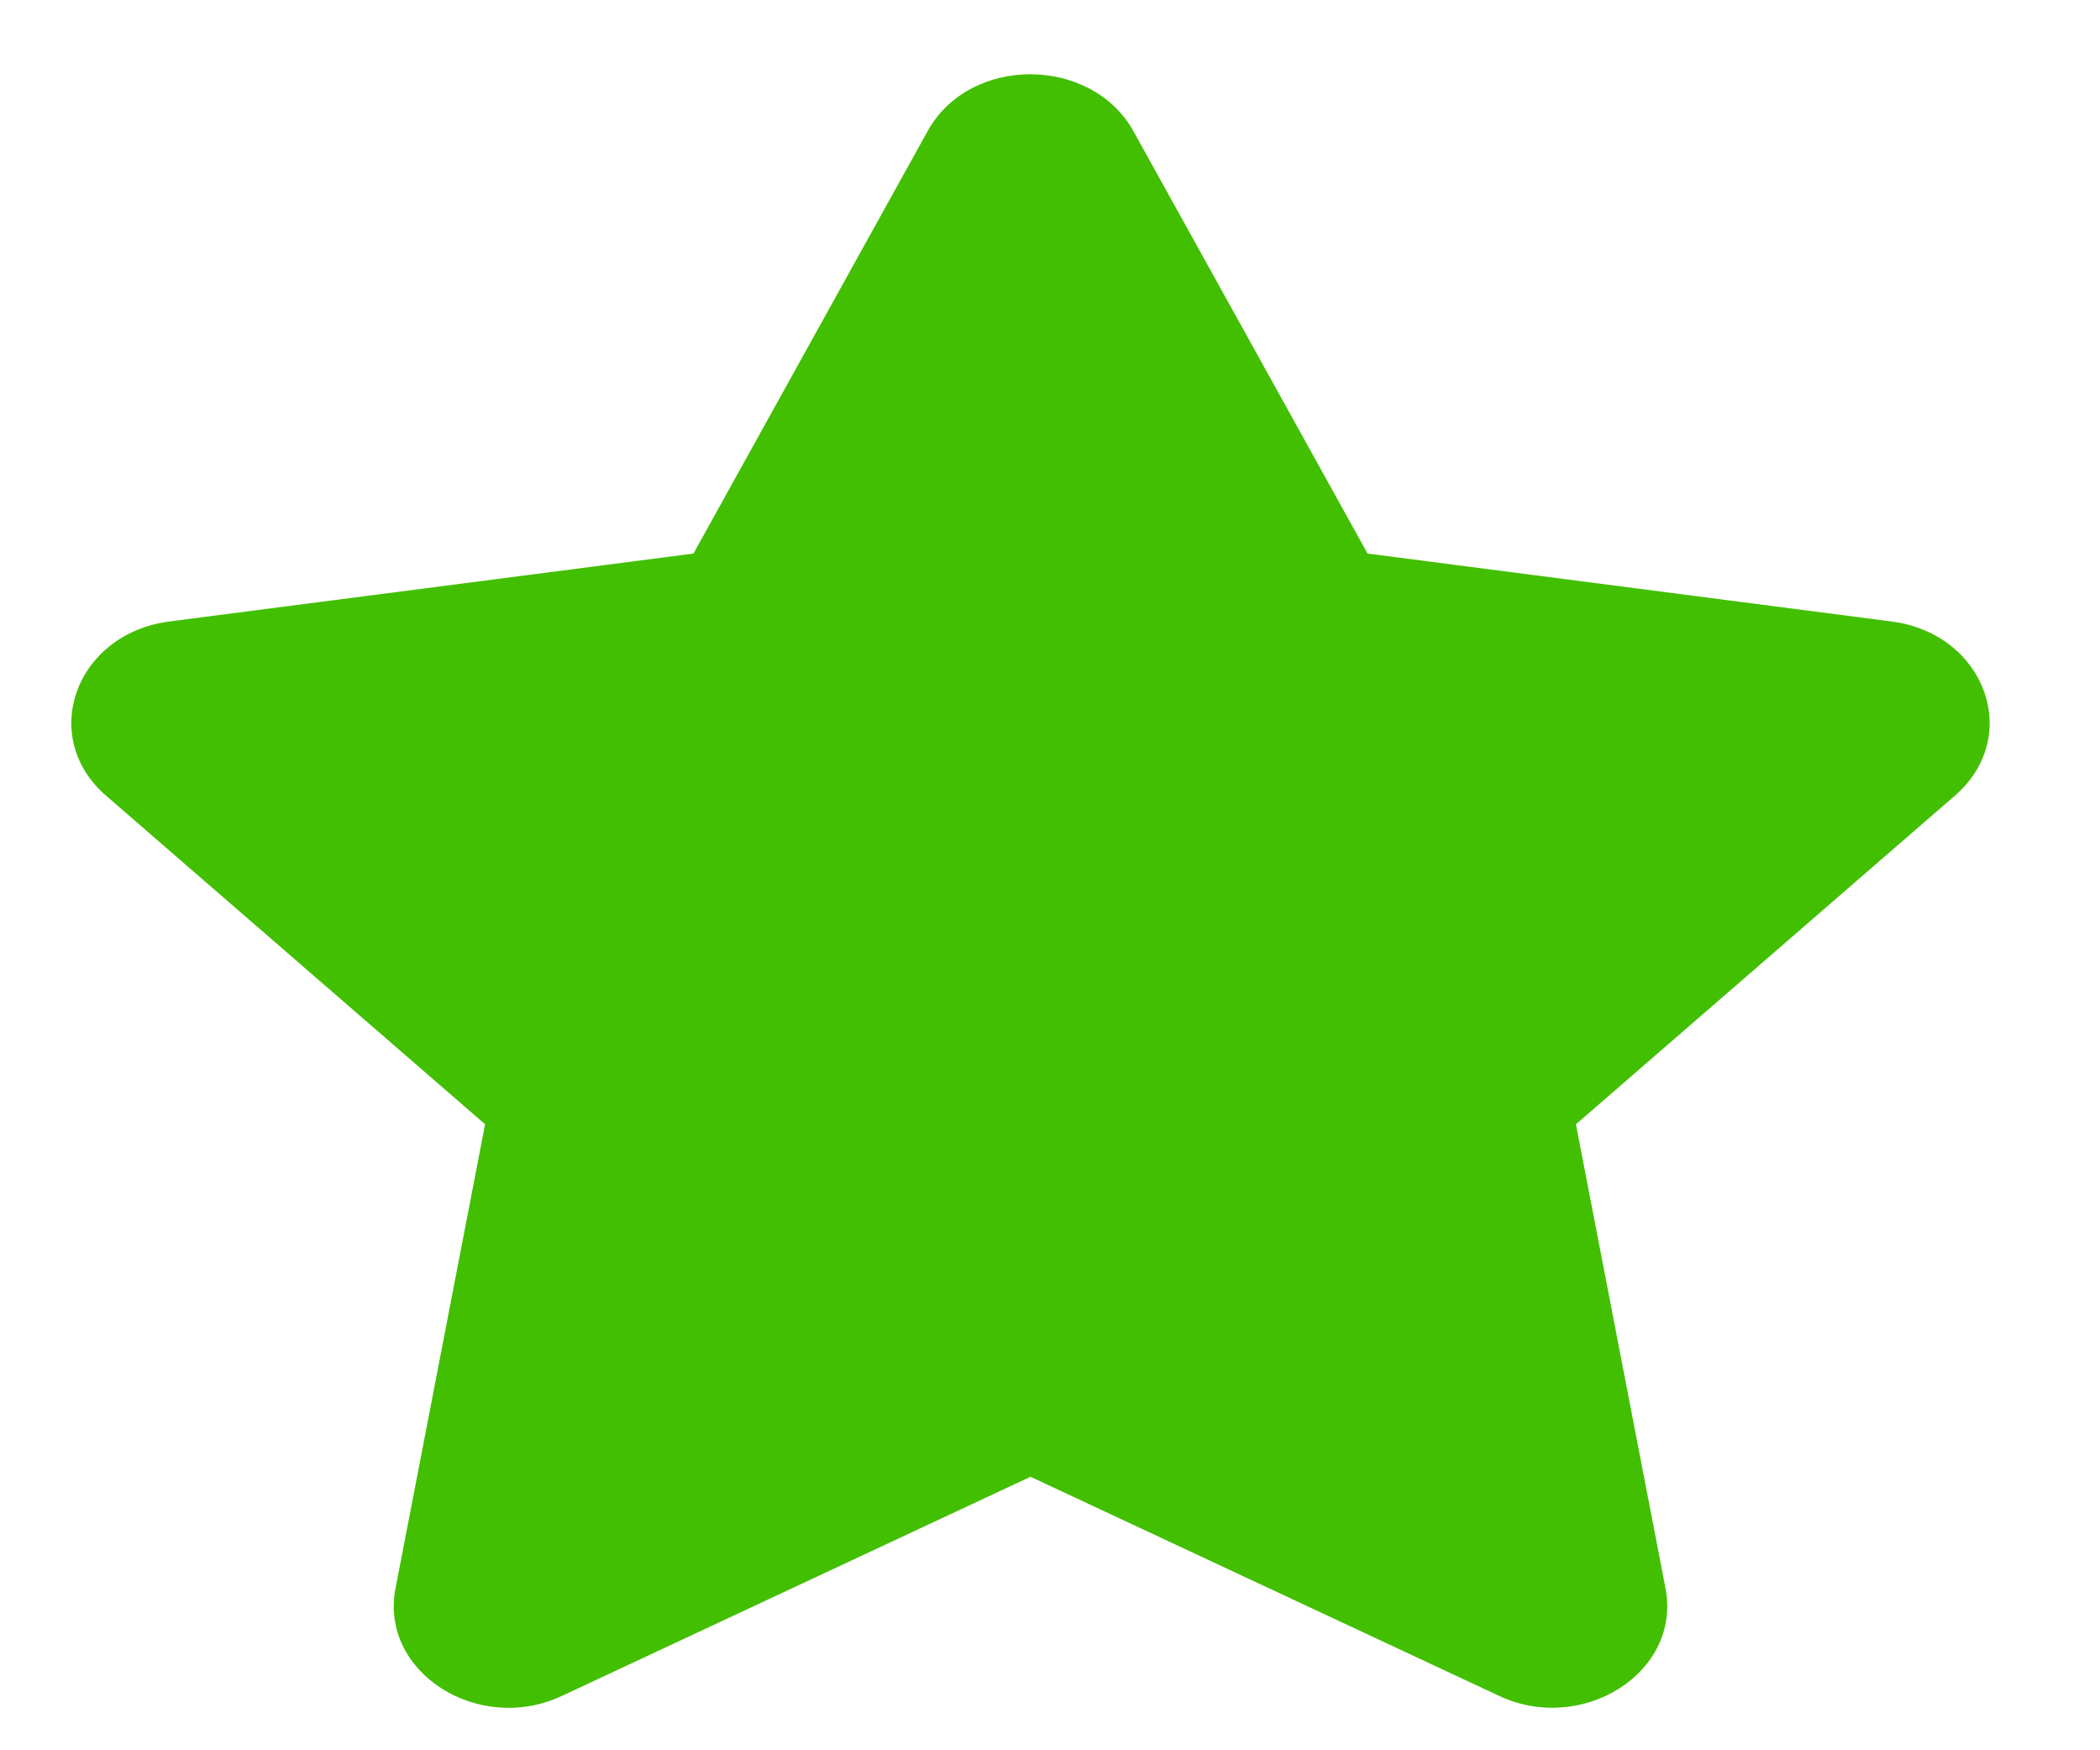 <svg width="18" height="15" viewBox="0 0 18 15" fill="none" xmlns="http://www.w3.org/2000/svg">
<path d="M7.951 1.124L5.944 4.744L1.453 5.326C0.648 5.43 0.326 6.313 0.909 6.819L4.158 9.635L3.39 13.613C3.251 14.332 4.103 14.87 4.816 14.534L8.833 12.656L12.85 14.534C13.563 14.868 14.414 14.332 14.276 13.613L13.508 9.635L16.756 6.819C17.34 6.313 17.017 5.43 16.212 5.326L11.722 4.744L9.715 1.124C9.355 0.478 8.313 0.47 7.951 1.124Z" fill="#42BF00"/>
</svg>
